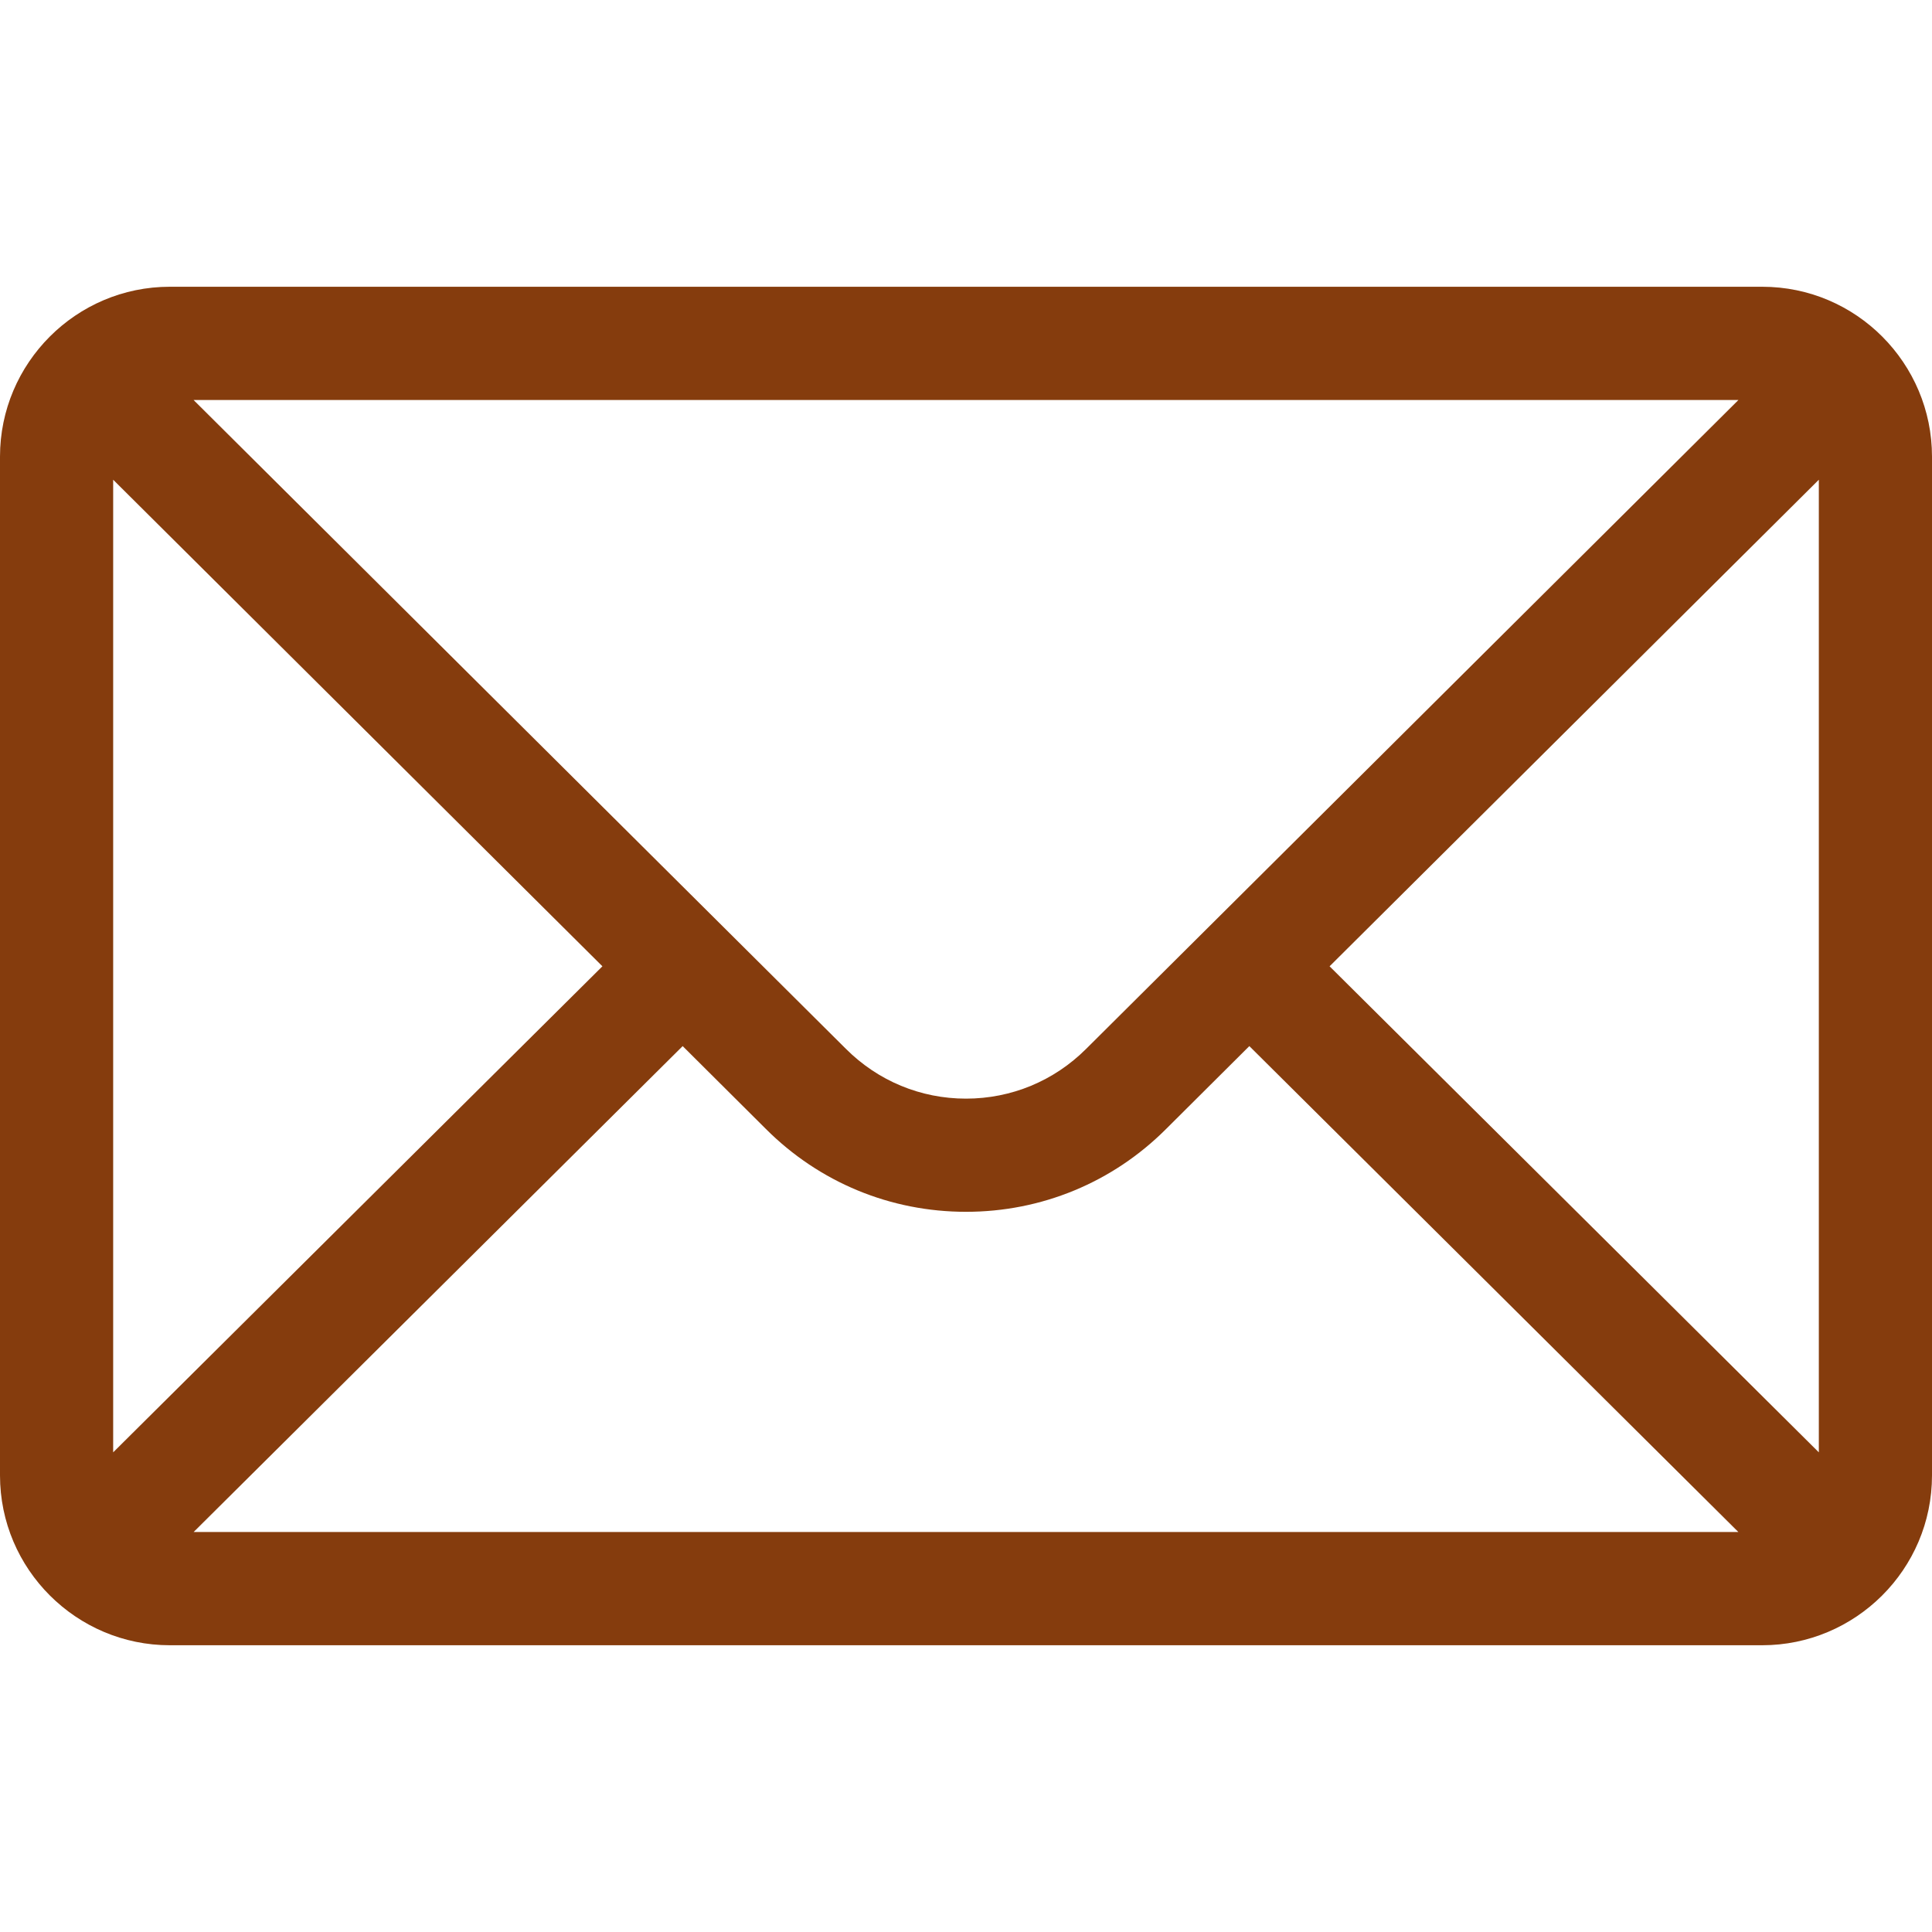 <svg width="26" height="26" viewBox="0 0 26 26" fill="none" xmlns="http://www.w3.org/2000/svg">
<g id="fi_646094">
<g id="Group">
<g id="Group_2">
<path id="Vector" d="M23.715 3.859H2.285C1.023 3.859 0 4.888 0 6.145V19.855C0 21.119 1.03 22.141 2.285 22.141H23.715C24.967 22.141 26 21.123 26 19.855V6.145C26 4.891 24.982 3.859 23.715 3.859ZM23.395 5.383C22.928 5.847 14.893 13.84 14.616 14.116C14.184 14.547 13.61 14.785 13 14.785C12.39 14.785 11.816 14.547 11.383 14.114C11.196 13.928 3.25 6.024 2.605 5.383H23.395ZM1.523 19.545V6.456L8.107 13.004L1.523 19.545ZM2.606 20.617L9.187 14.078L10.307 15.193C11.026 15.912 11.983 16.308 13 16.308C14.017 16.308 14.974 15.912 15.692 15.194L16.813 14.078L23.394 20.617H2.606ZM24.477 19.545L17.893 13.004L24.477 6.456V19.545Z" fill="#853C0D"/>
</g>
</g>
</g>
</svg>
